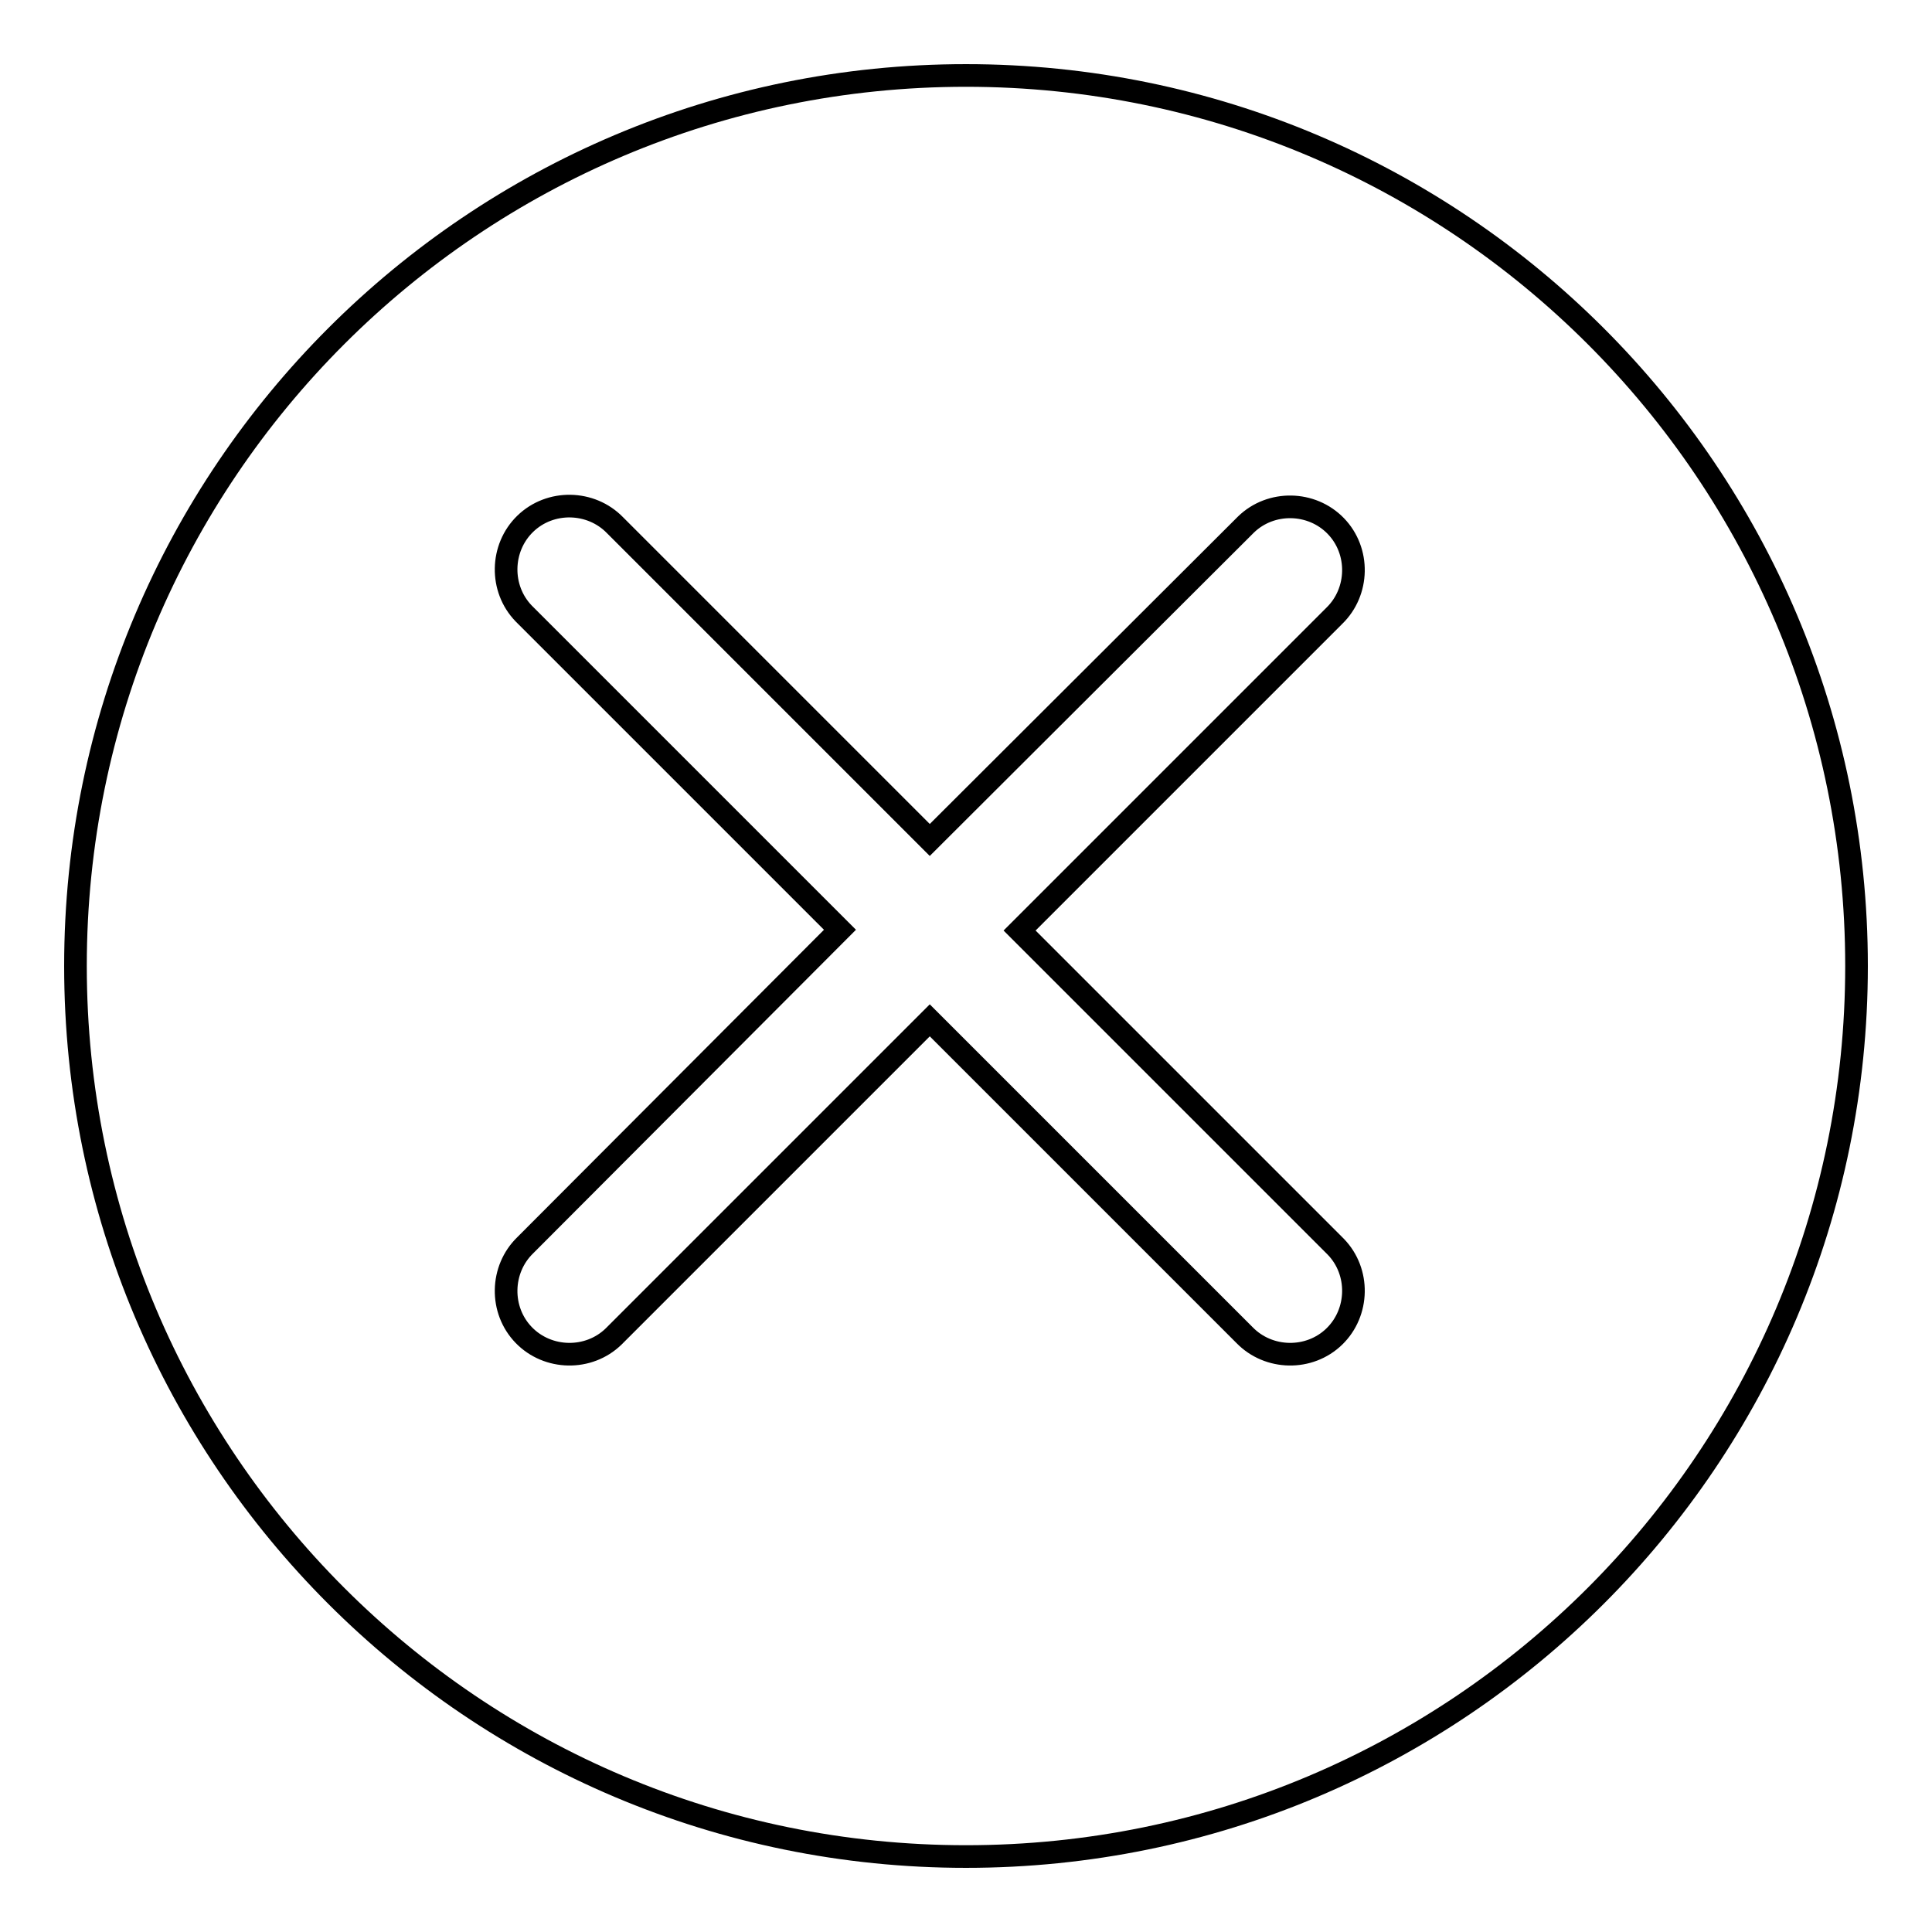 <?xml version="1.0" encoding="utf-8"?>
<!-- Svg Vector Icons : http://www.onlinewebfonts.com/icon -->
<!DOCTYPE svg PUBLIC "-//W3C//DTD SVG 1.1//EN" "http://www.w3.org/Graphics/SVG/1.1/DTD/svg11.dtd">
<svg version="1.1" xmlns="http://www.w3.org/2000/svg" xmlns:xlink="http://www.w3.org/1999/xlink" x="0px" y="0px" viewBox="0 0 256 256" enable-background="new 0 0 256 256" xml:space="preserve">
<g> <path stroke-width="3" fill-opacity="0" stroke="#000000"  d="M123.2,111.3L81.5,69.6c-3.2-3.3-8.6-3.4-11.9-0.2c-3.3,3.2-3.4,8.6-0.2,11.9c0.1,0.1,0.1,0.1,0.2,0.2 l41.7,41.7L69.6,165c-3.3,3.2-3.4,8.6-0.2,11.9c3.2,3.3,8.6,3.4,11.9,0.2c0.1-0.1,0.1-0.1,0.2-0.2l41.7-41.7l41.7,41.7 c3.2,3.3,8.6,3.4,11.9,0.2c3.3-3.2,3.4-8.6,0.2-11.9c-0.1-0.1-0.1-0.1-0.2-0.2l-41.7-41.7l41.7-41.7c3.3-3.2,3.4-8.6,0.2-11.9 c-3.2-3.3-8.6-3.4-11.9-0.2c-0.1,0.1-0.1,0.1-0.2,0.2L123.2,111.3z M128,246c-65.2,0-118-52.8-118-118C10,62.8,62.8,10,128,10 c65.2,0,118,52.8,118,118C246,193.2,193.2,246,128,246z"/></g>
</svg>